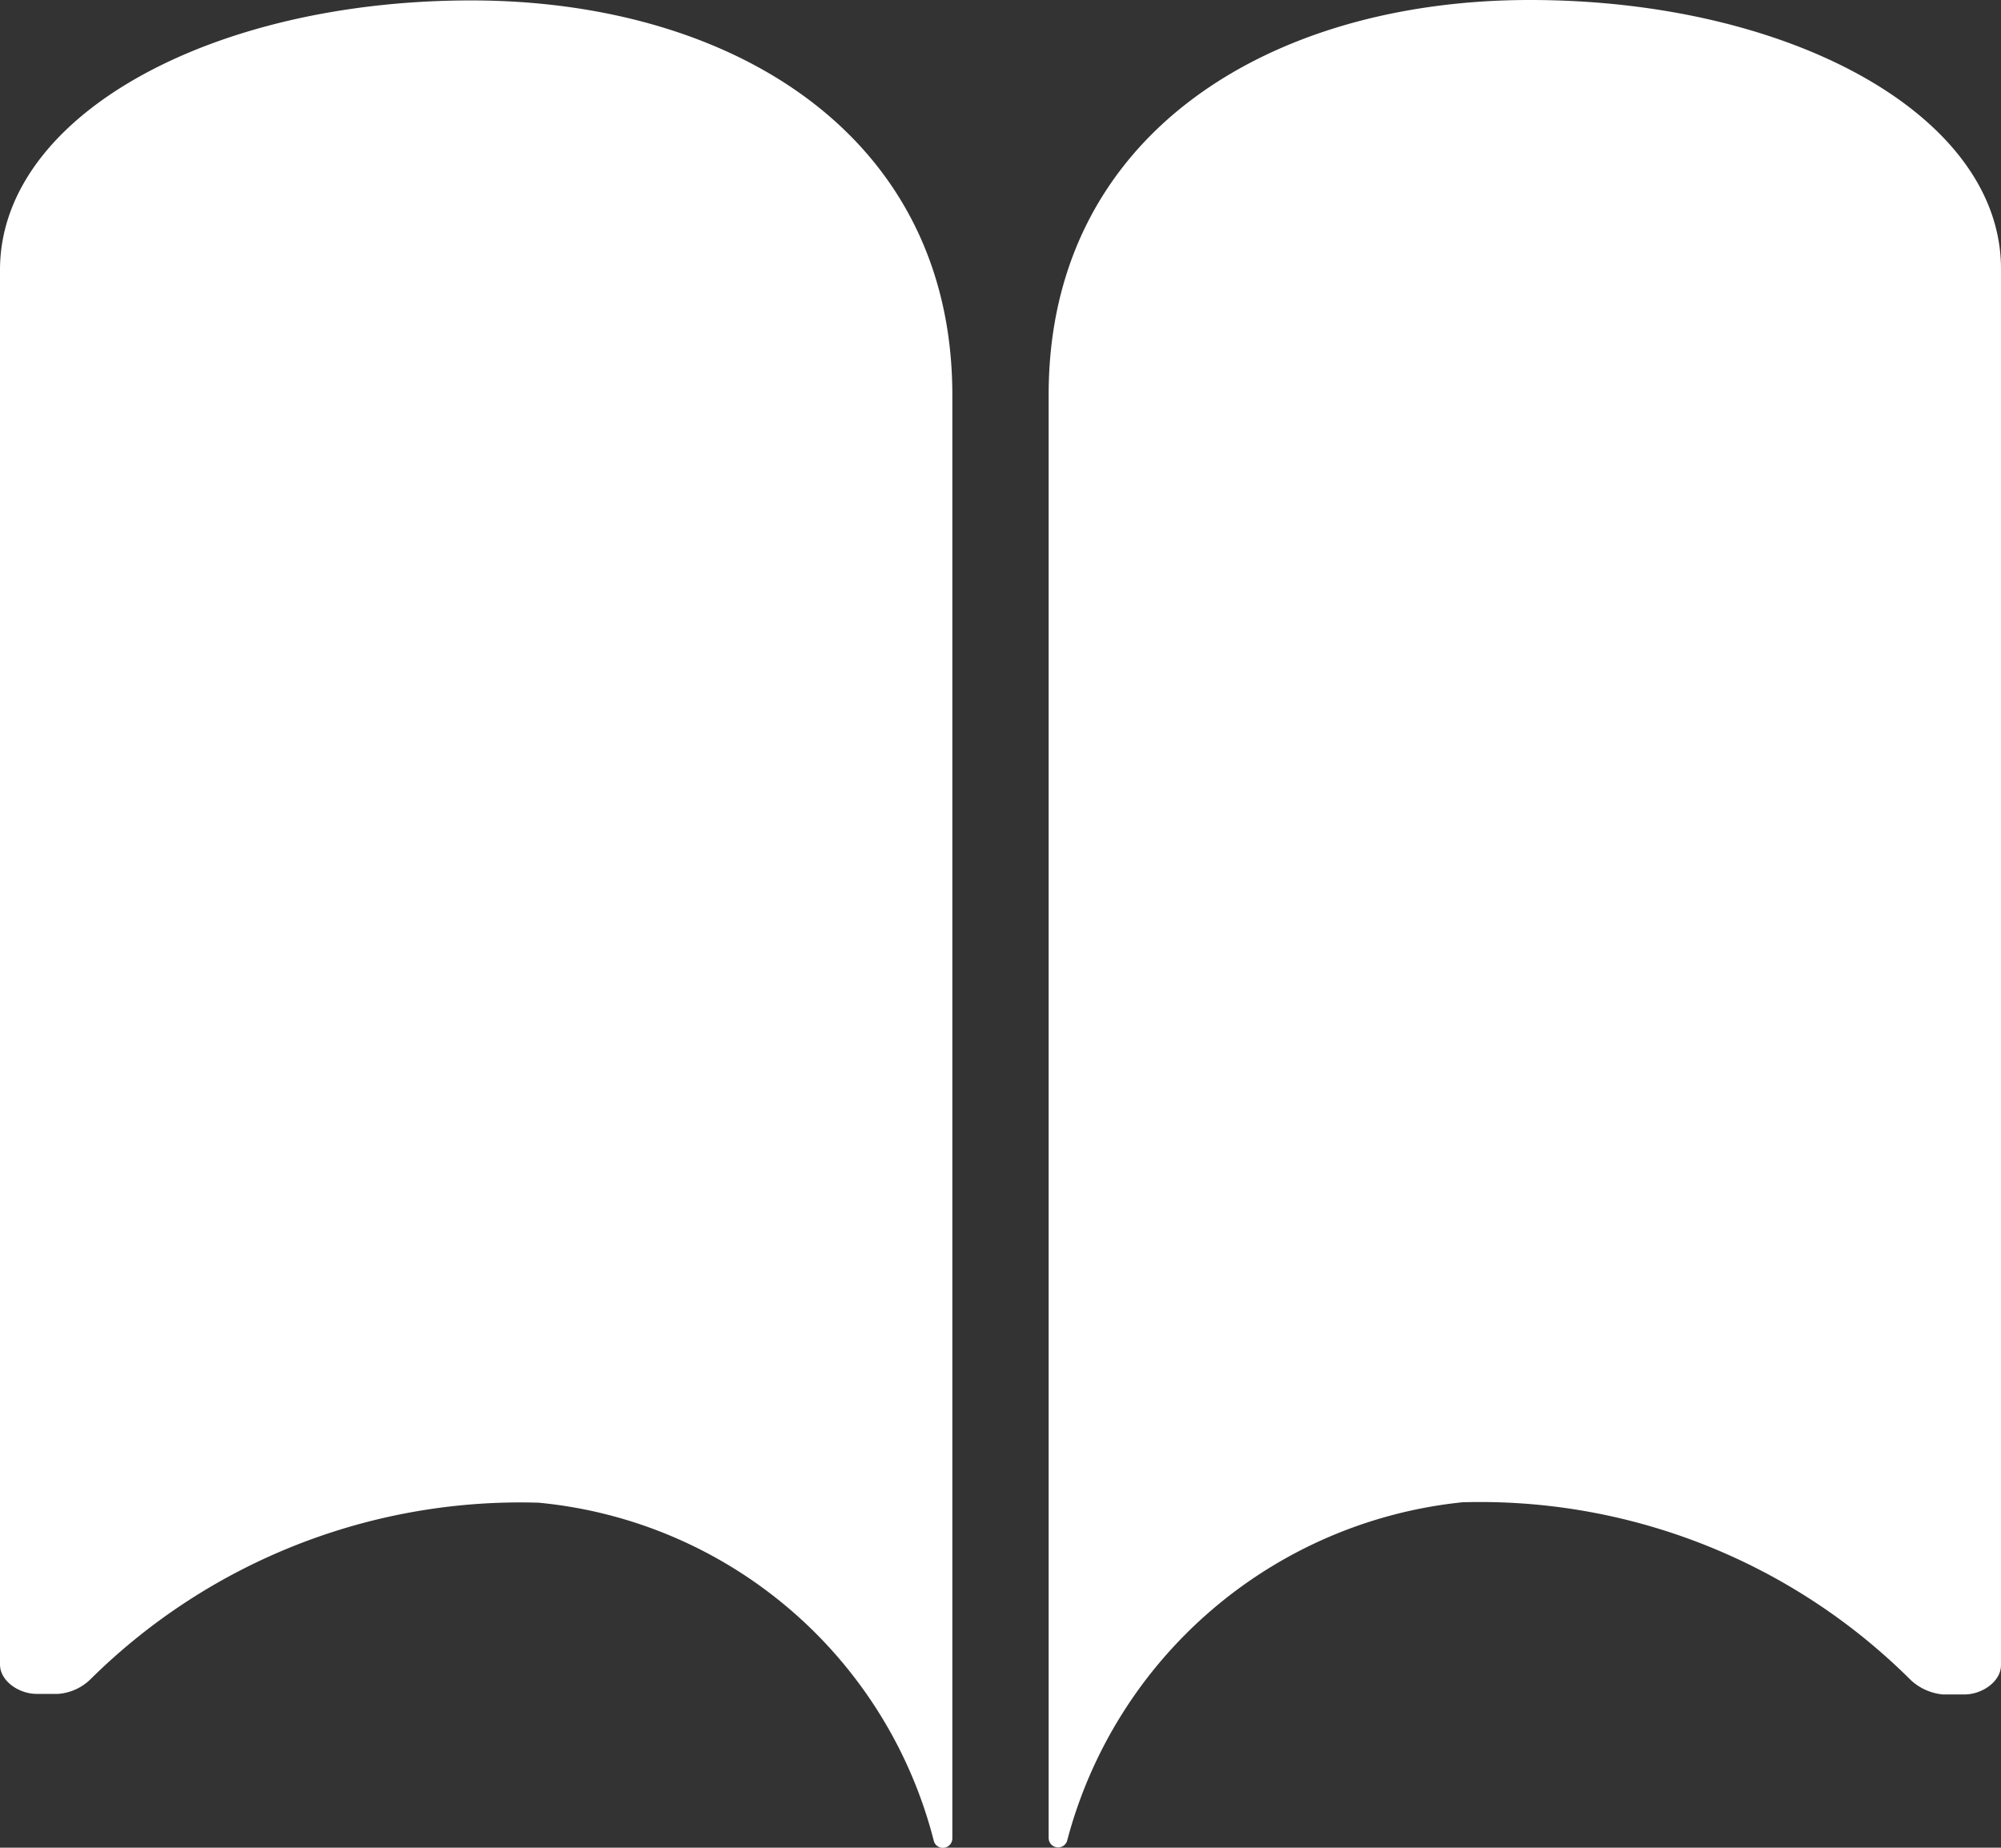 <svg id="Icon_ionic-ios-book" data-name="Icon ionic-ios-book" xmlns="http://www.w3.org/2000/svg" width="14.17" height="13.085" viewBox="0 0 14.17 13.085">
  <rect x="0" y="0" width="14.17" height="13.085" fill="#333333" stroke="none"/>
  <path id="Path_66855" data-name="Path 66855" d="M6.718,4.507c1.844,0,3.408.951,3.408,2.795v.545h0v9.675a.067.067,0,0,1-.13.024v0a3.2,3.2,0,0,0-2.8-2.4A4.326,4.326,0,0,0,4.019,16.4a.367.367,0,0,1-.225.1H3.641c-.126,0-.259-.092-.259-.208V6.419C3.379,5.325,4.875,4.507,6.718,4.507Z" transform="translate(-3.382 -4.504)" fill="#fff"/>
  <path id="Path_66856" data-name="Path 66856" d="M22.111,4.5c-1.844,0-3.408.951-3.408,2.795V7.84h0v9.675a.067.067,0,0,0,.13.024v0a3.238,3.238,0,0,1,2.8-2.4A4.318,4.318,0,0,1,24.81,16.4a.388.388,0,0,0,.225.1h.153c.126,0,.259-.092.259-.208V6.408C25.451,5.318,23.955,4.5,22.111,4.5Z" transform="translate(-11.277 -4.5)" fill="#fff"/>
</svg>

